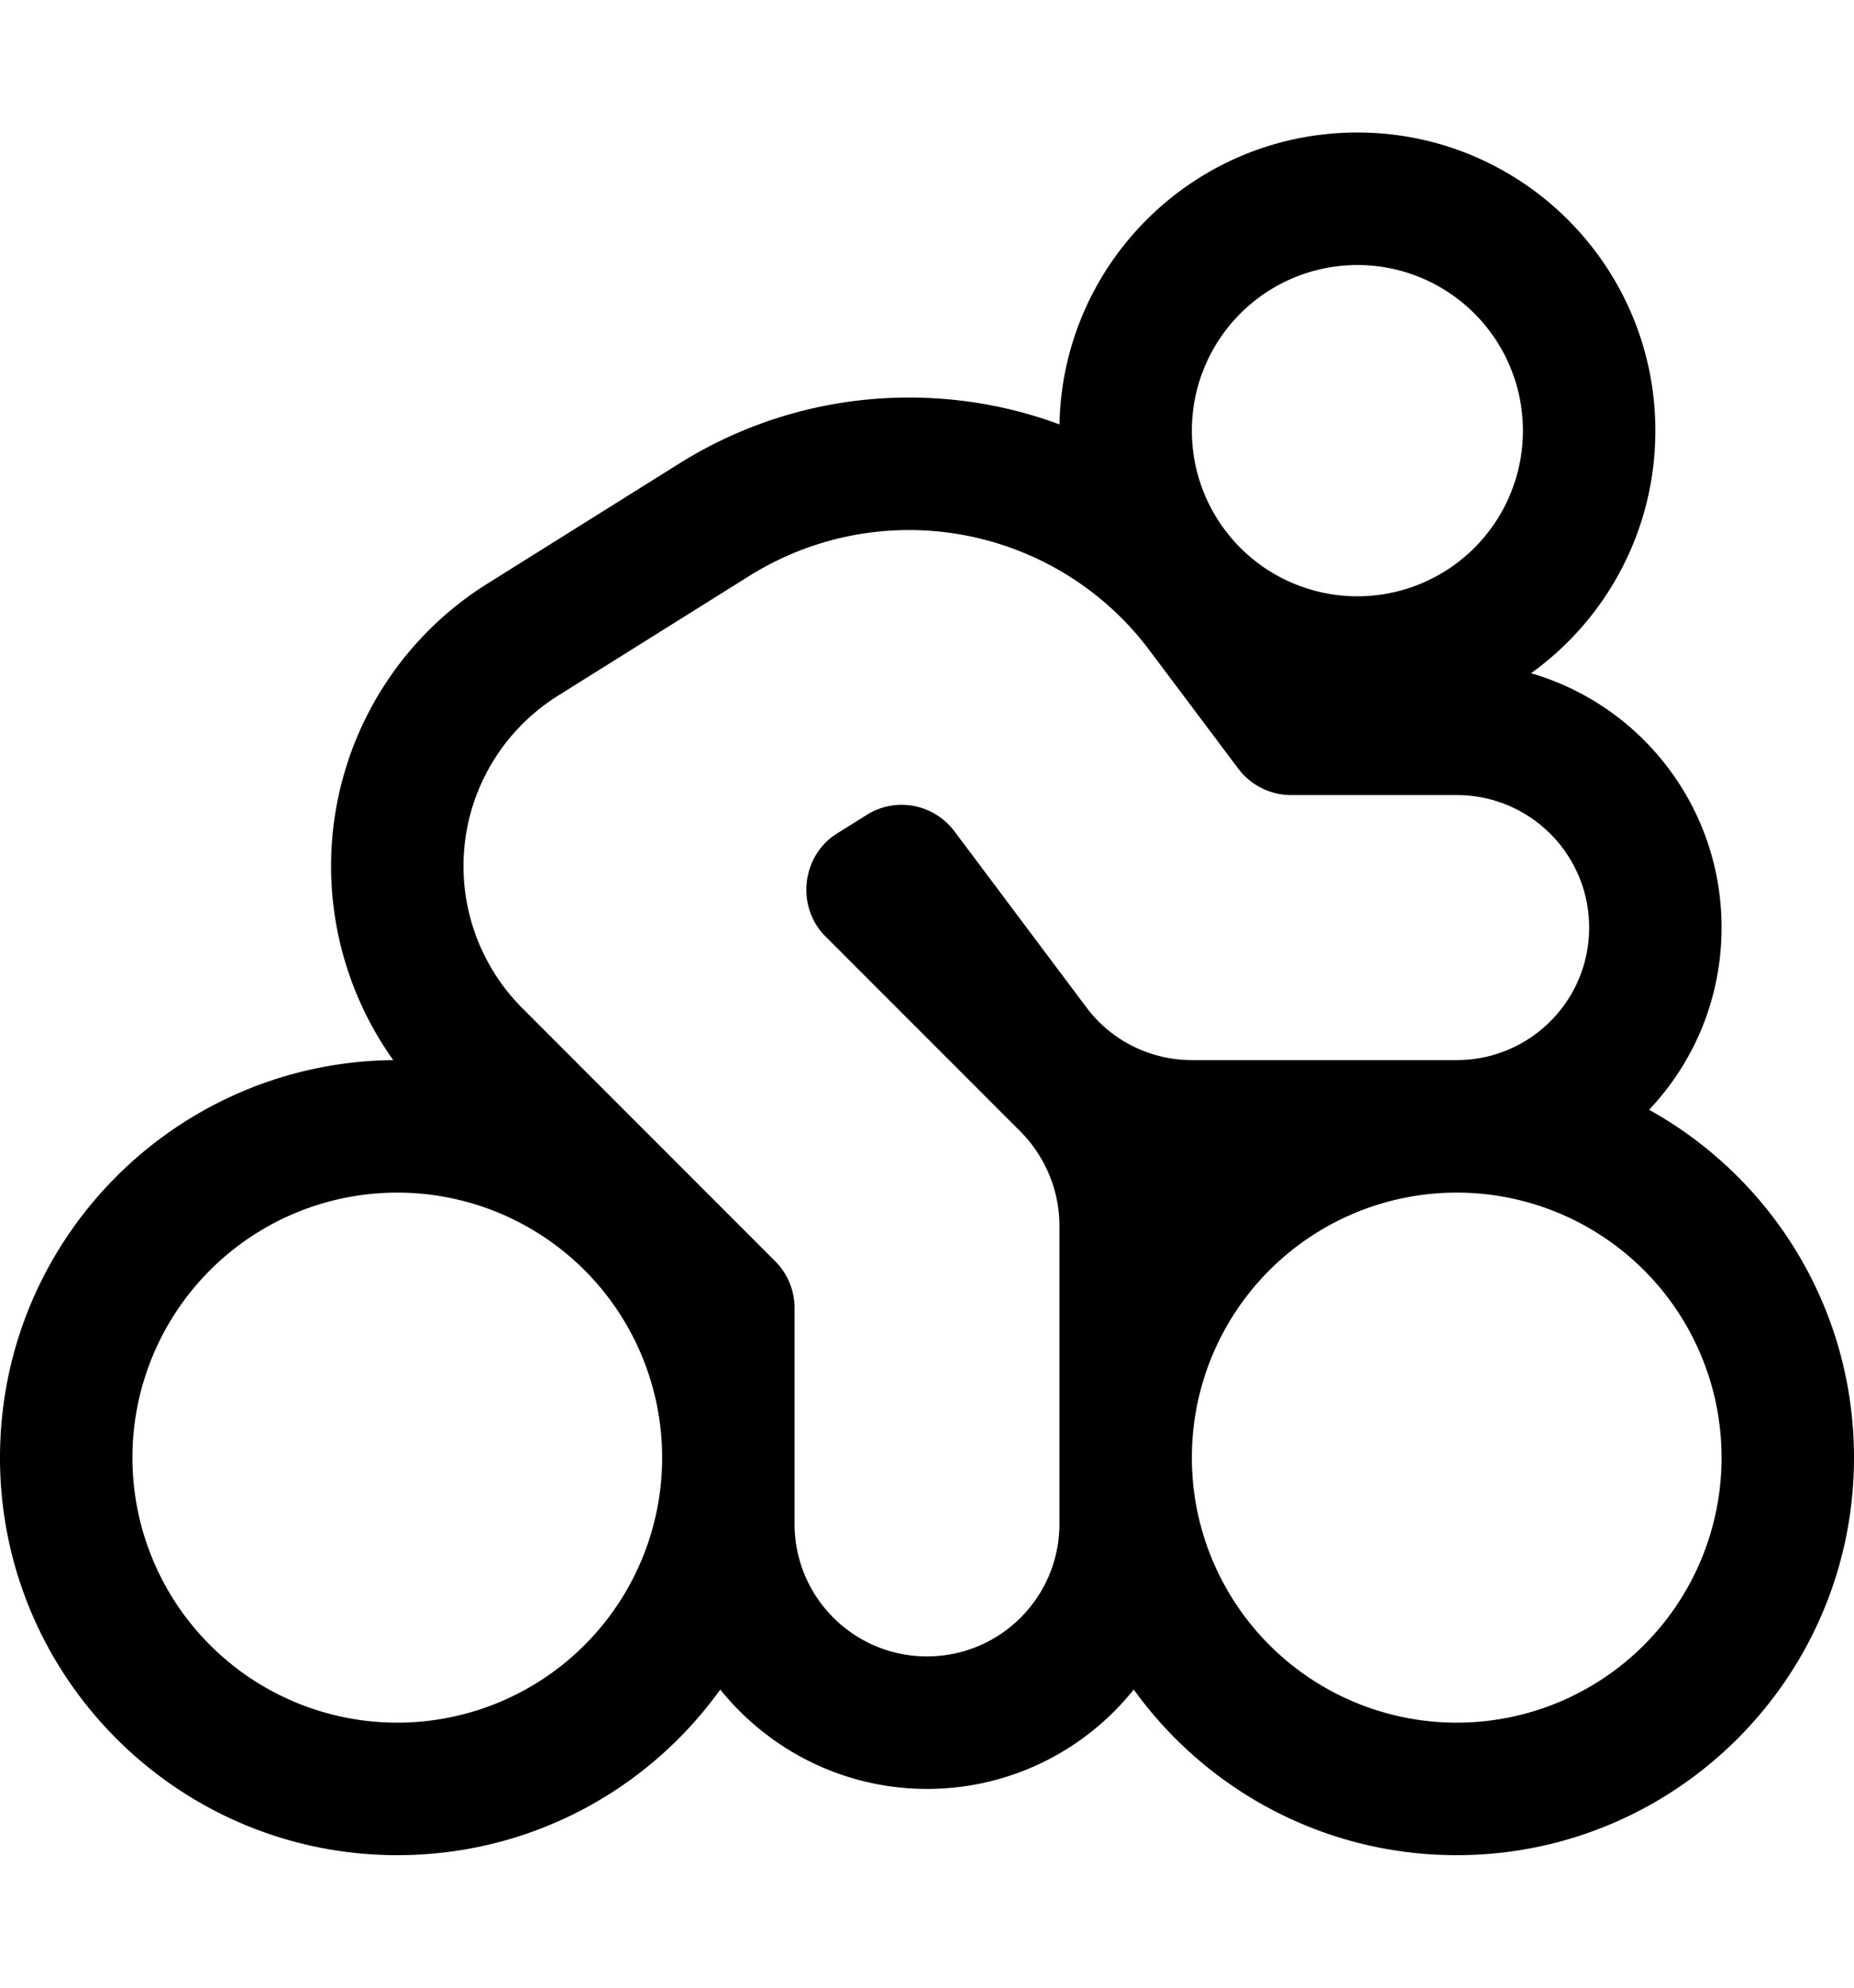 <svg xmlns="http://www.w3.org/2000/svg" viewBox="0 0 504 540"><!--! Font Awesome Pro 7.1.0 by @fontawesome - https://fontawesome.com License - https://fontawesome.com/license (Commercial License) Copyright 2025 Fonticons, Inc. --><path fill="currentColor" d="M288 115.3c.9-44 36.8-79.3 81-79.3 44.7 0 81 36.3 81 81 0 27.1-13.3 51.2-33.8 65.9 30 8.7 51.8 36.4 51.8 69.1 0 19.2-7.5 36.6-19.7 49.5 33.2 18.4 55.7 53.8 55.7 94.5 0 59.6-48.4 108-108 108-36.2 0-68.2-17.8-87.8-45-13.2 16.5-33.5 27-56.2 27s-43-10.6-56.2-27c-19.6 27.3-51.6 45-87.8 45-59.6 0-108-48.4-108-108 0-59.3 47.8-107.4 106.9-108-10.9-15.3-16.9-33.7-16.9-52.7 0-31.2 16.1-60.3 42.6-76.8l52.1-32.6c18.7-11.7 40.3-17.9 62.4-17.9 14.1 0 28 2.5 40.9 7.3zM369 72a45 45 0 1 0 0 90 45 45 0 1 0 0-90zM180 396a72 72 0 1 0 -144 0 72 72 0 1 0 144 0zm36 18c0 19.9 16.1 36 36 36s36-16.1 36-36l0-81c0-9.5-3.8-18.7-10.5-25.5l-53.1-53.1c-8.1-8.1-6.5-22 3.2-28l8-5c7.9-5 18.3-3 23.9 4.5l35.7 47.6C302 282.7 312.7 288 324 288l72 0c19.9 0 36-16.1 36-36s-16.1-36-36-36l-45 0c-5.7 0-11-2.7-14.4-7.2l-24.1-32.1c-15.4-20.6-39.7-32.7-65.4-32.7-15.3 0-30.3 4.3-43.3 12.4L151.7 189c-16 10-25.7 27.5-25.7 46.3 0 14.5 5.8 28.4 16 38.6l68.7 68.7c3.4 3.4 5.3 8 5.3 12.7l0 58.6zm108-18a72 72 0 1 0 144 0 72 72 0 1 0 -144 0z"/></svg>